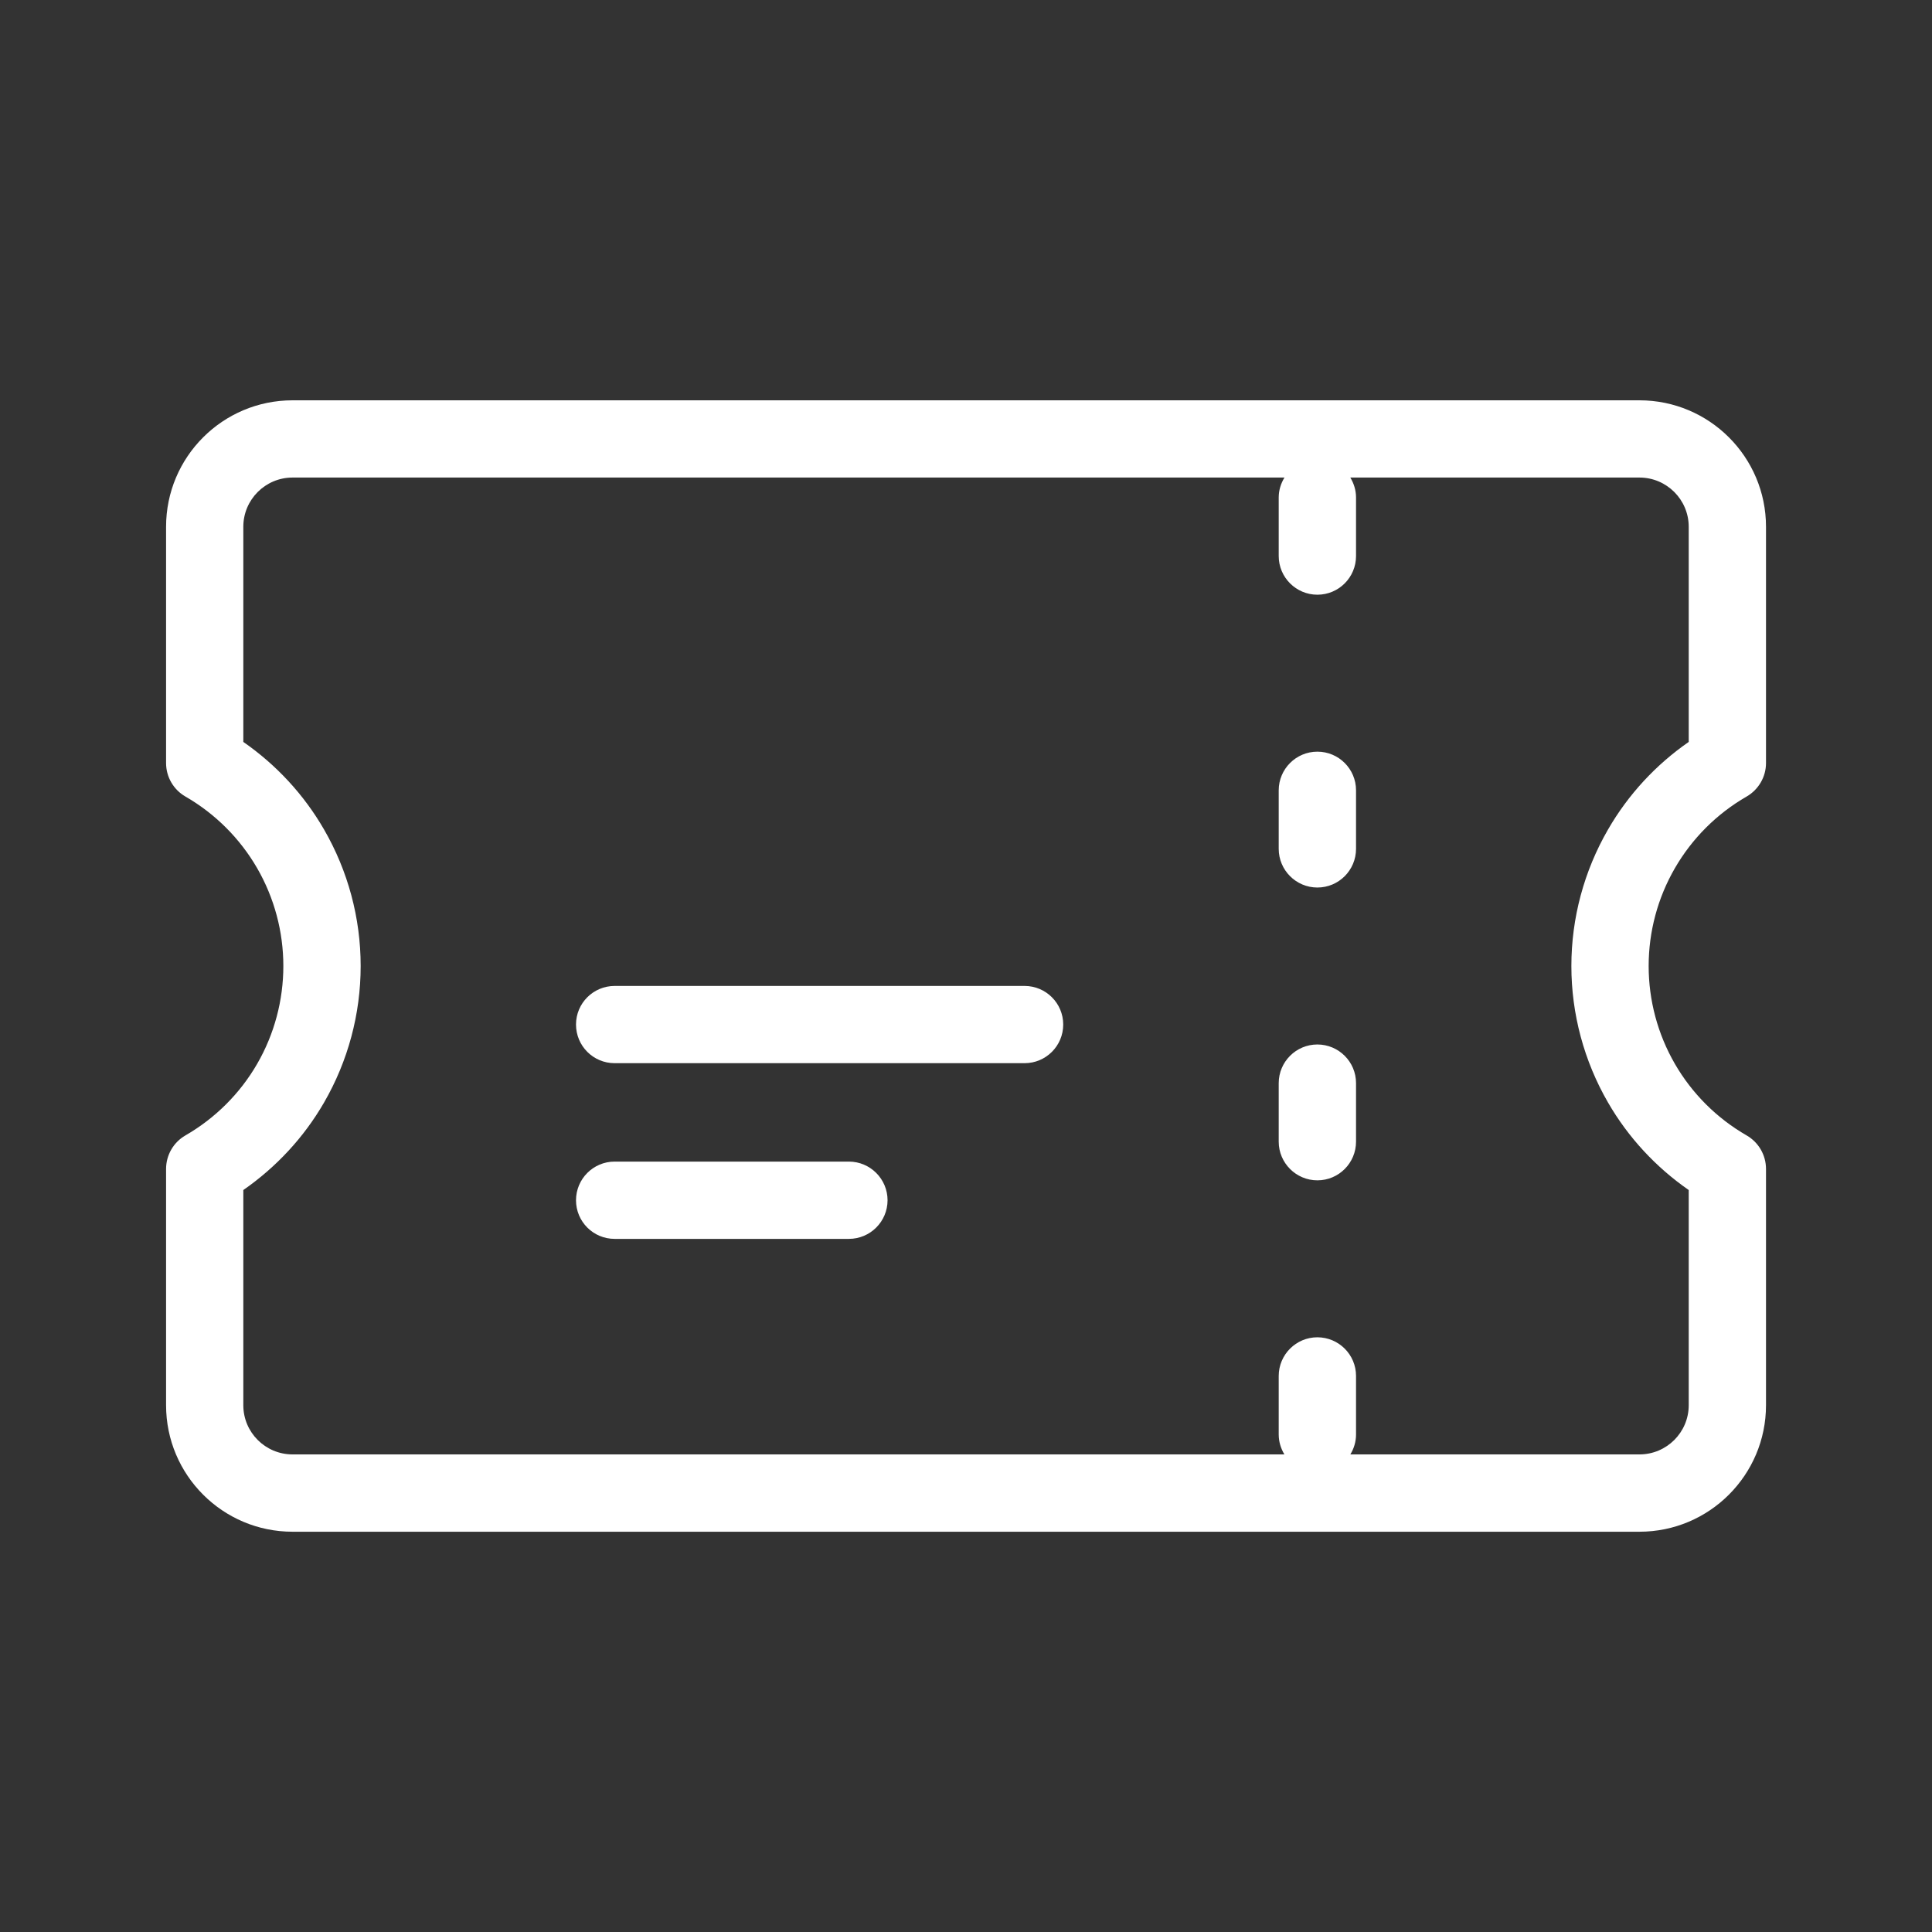 <svg width="50" height="50" viewBox="0 0 50 50" fill="none" xmlns="http://www.w3.org/2000/svg">
<rect x="0" y="0" width="50" height="50" fill="#333333" stroke="none"/>
<path d="M21.969 30.062C22.521 30.062 22.97 30.511 22.97 31.063C22.969 31.615 22.521 32.062 21.969 32.062H15.906C15.354 32.062 14.907 31.615 14.907 31.063C14.907 30.511 15.354 30.062 15.906 30.062H21.969ZM33.093 29.546V28.031C33.094 27.479 33.542 27.031 34.094 27.031C34.646 27.032 35.094 27.479 35.094 28.031V29.546C35.094 30.098 34.647 30.547 34.094 30.547C33.542 30.547 33.093 30.098 33.093 29.546ZM26.516 25.516C27.068 25.516 27.516 25.963 27.516 26.515C27.516 27.068 27.068 27.515 26.516 27.515H15.906C15.354 27.515 14.907 27.067 14.907 26.515C14.907 25.963 15.354 25.517 15.906 25.516H26.516ZM33.093 21.968V20.453C33.094 19.901 33.542 19.453 34.094 19.453C34.646 19.453 35.094 19.901 35.094 20.453V21.968C35.094 22.52 34.647 22.969 34.094 22.969C33.542 22.969 33.093 22.52 33.093 21.968ZM33.093 14.39V12.874C33.093 12.685 33.15 12.51 33.242 12.359H7.571C6.868 12.359 6.297 12.93 6.297 13.633V19.201C7.149 19.792 7.865 20.564 8.386 21.467C9.007 22.541 9.334 23.76 9.334 25C9.334 26.241 9.007 27.46 8.386 28.534C7.865 29.436 7.149 30.206 6.297 30.798V36.367C6.297 37.07 6.868 37.64 7.571 37.64H33.24C33.149 37.489 33.093 37.313 33.093 37.124V35.609C33.094 35.057 33.542 34.609 34.094 34.609C34.646 34.61 35.094 35.057 35.094 35.609V37.124C35.094 37.313 35.039 37.489 34.947 37.64H42.429C43.132 37.64 43.704 37.07 43.704 36.367V30.798C42.852 30.206 42.137 29.436 41.616 28.534C40.995 27.46 40.667 26.241 40.667 25C40.667 23.759 40.995 22.541 41.616 21.467C42.137 20.564 42.852 19.792 43.704 19.201V13.633C43.704 12.93 43.132 12.359 42.429 12.359H34.946C35.037 12.51 35.094 12.685 35.094 12.874V14.39C35.094 14.942 34.647 15.391 34.094 15.391C33.542 15.391 33.093 14.942 33.093 14.39ZM45.704 19.748C45.704 20.105 45.512 20.435 45.203 20.614C44.432 21.058 43.791 21.698 43.346 22.468C42.901 23.237 42.667 24.111 42.667 25C42.667 25.889 42.901 26.763 43.346 27.533C43.791 28.303 44.432 28.941 45.203 29.385C45.513 29.563 45.704 29.895 45.704 30.252V36.367C45.704 38.174 44.236 39.641 42.429 39.641H7.571C5.764 39.641 4.298 38.174 4.298 36.367V30.252C4.298 29.895 4.488 29.564 4.798 29.385C5.568 28.941 6.21 28.303 6.655 27.533C7.1 26.763 7.333 25.889 7.333 25C7.333 24.111 7.099 23.237 6.655 22.468C6.21 21.698 5.568 21.058 4.798 20.614C4.488 20.435 4.298 20.105 4.298 19.748V13.633C4.298 11.826 5.764 10.36 7.571 10.36H42.429C44.237 10.36 45.704 11.826 45.704 13.633V19.748Z" fill="white"/>
</svg>
